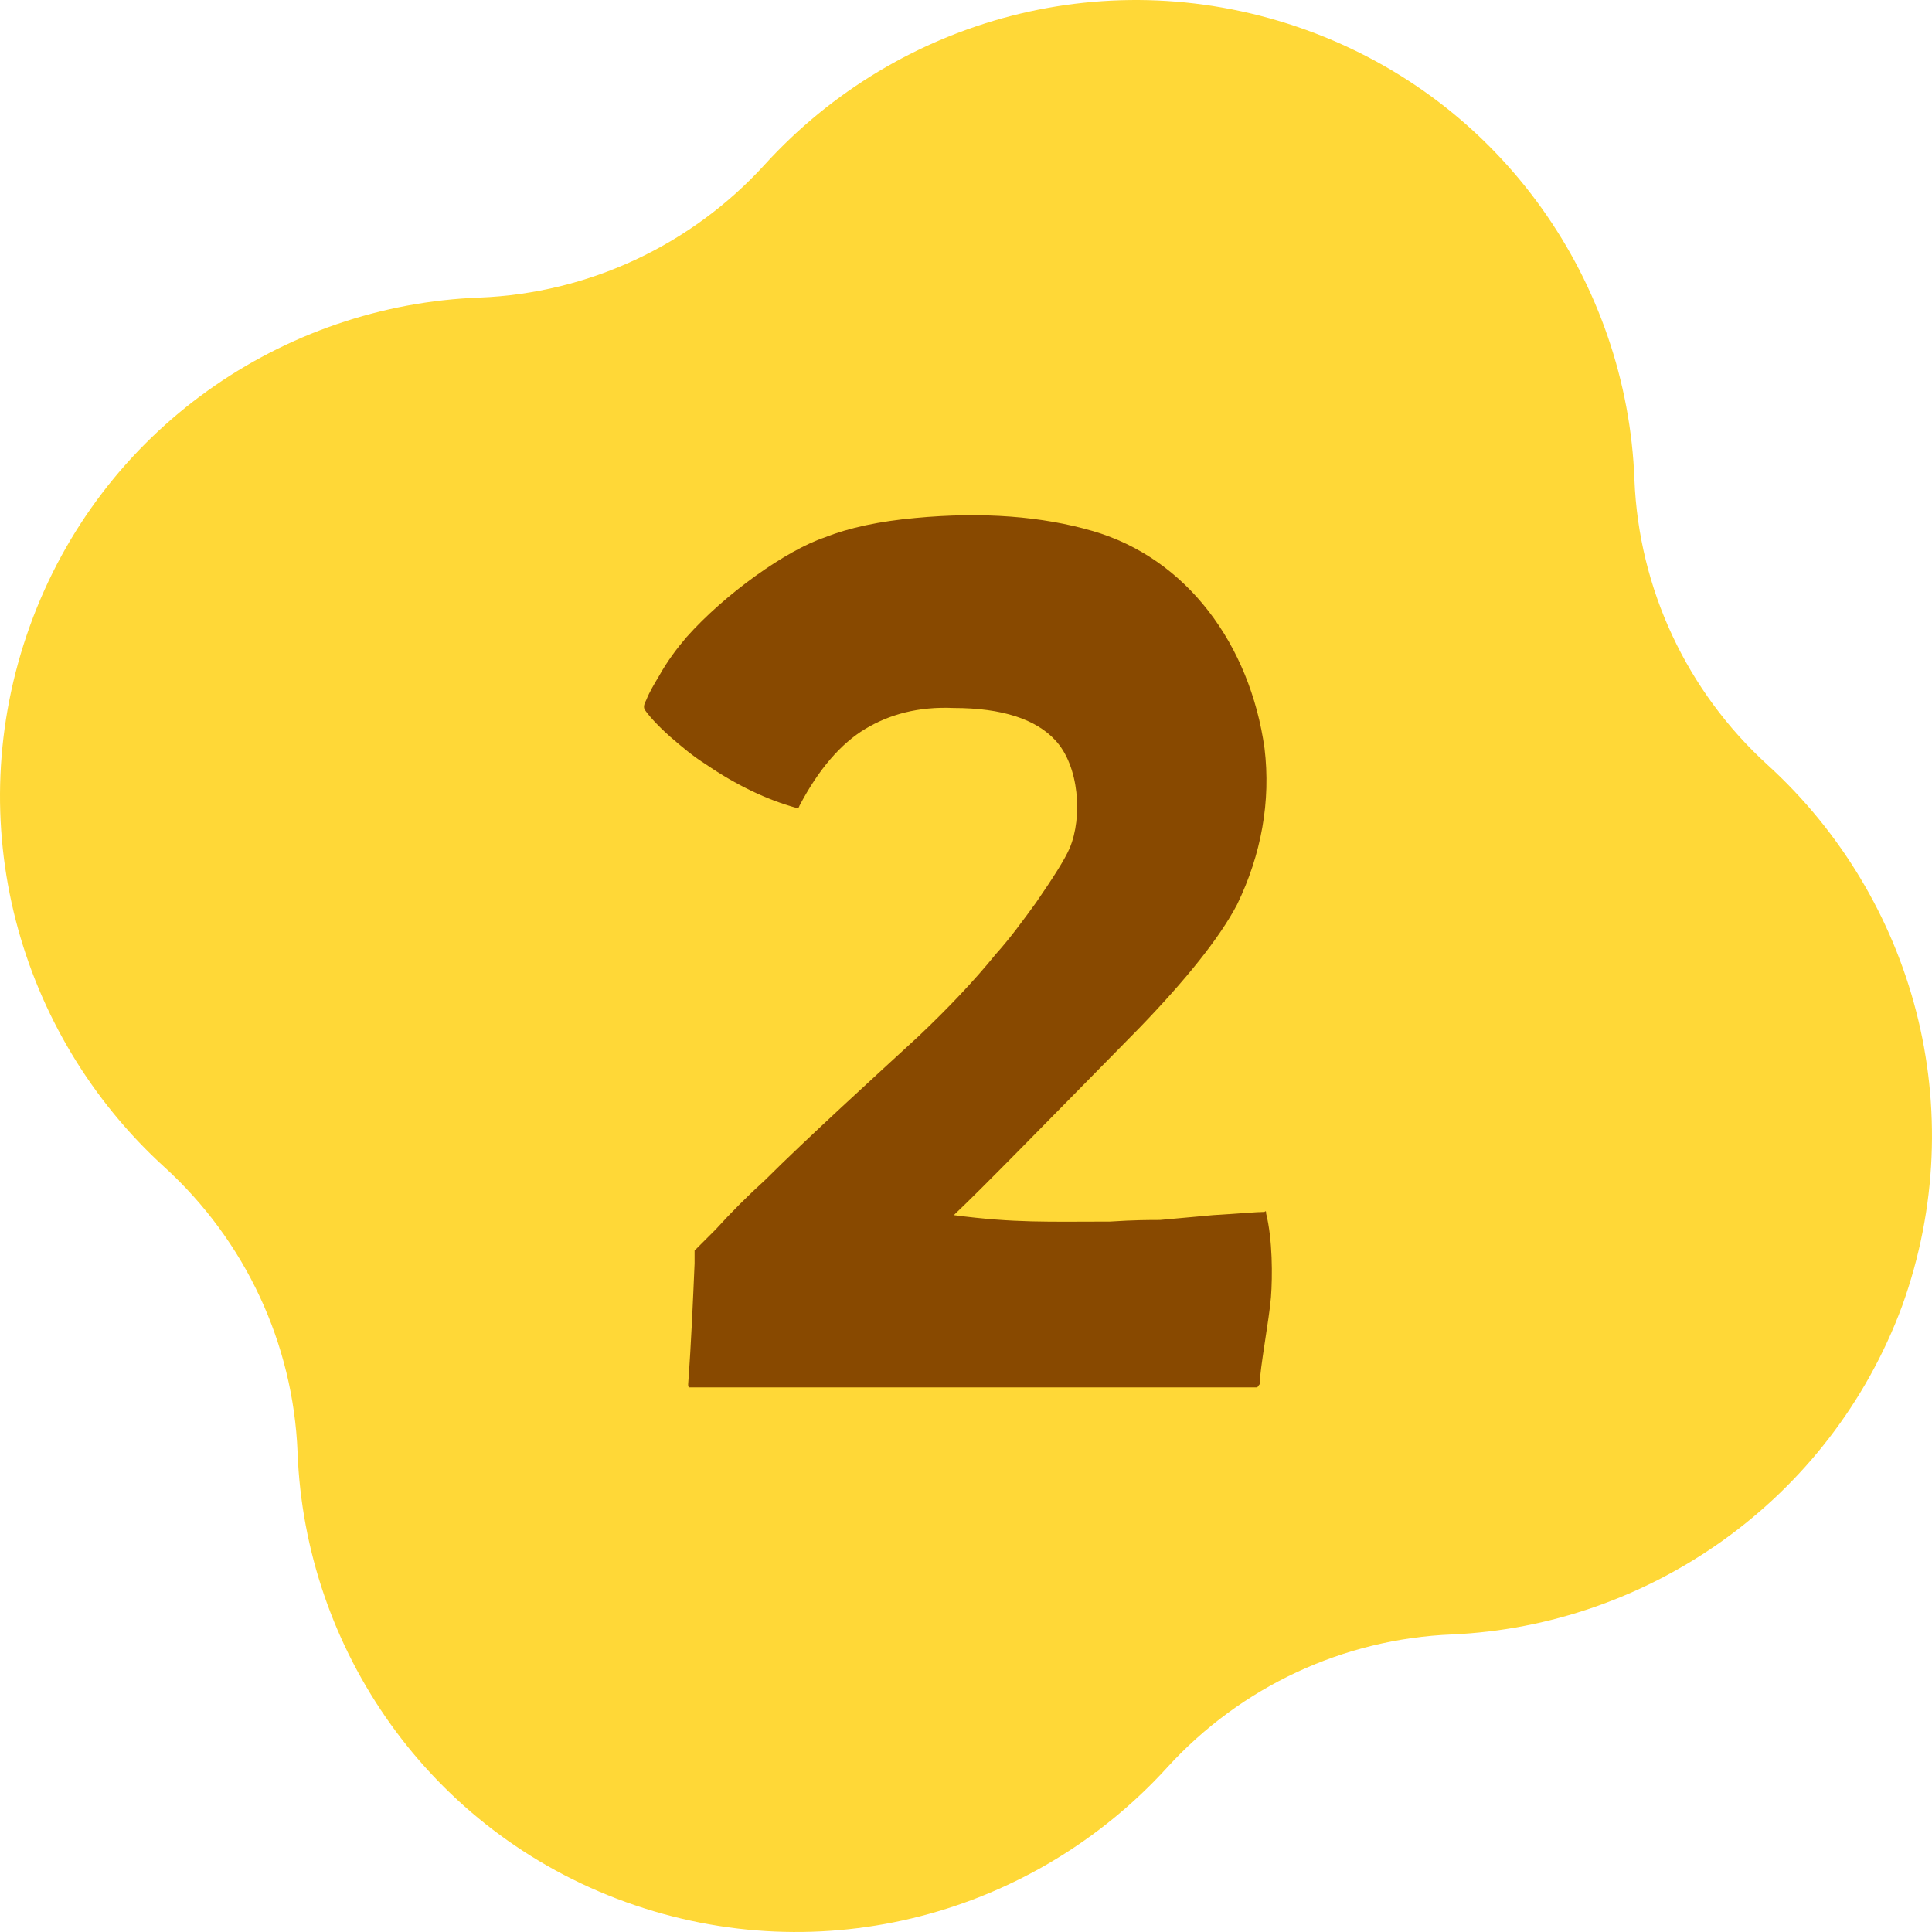 <?xml version="1.0" encoding="UTF-8"?> <svg xmlns="http://www.w3.org/2000/svg" width="60" height="60" viewBox="0 0 60 60" fill="none"> <g clip-path="url(#clip0_307_145)"> <path fill-rule="evenodd" clip-rule="evenodd" d="M59.072 40.559C61.273 34.448 59.431 27.888 54.893 23.754C52.377 21.463 50.894 18.272 50.759 14.902C50.534 8.792 46.67 3.13 40.559 0.928C34.448 -1.273 27.888 0.569 23.754 5.107C21.463 7.623 18.273 9.106 14.902 9.241C8.792 9.466 3.13 13.33 0.928 19.441C-1.273 25.552 0.569 32.112 5.107 36.246C7.623 38.537 9.106 41.728 9.241 45.098C9.466 51.208 13.33 56.87 19.441 59.072C25.552 61.273 32.112 59.431 36.246 54.893C38.537 52.377 41.728 50.894 45.098 50.759C51.163 50.49 56.825 46.625 59.072 40.559Z" fill="#FFD837"></path> <path d="M39.321 37.687C39.521 38.487 39.521 39.637 39.471 40.287C39.421 40.937 39.121 42.537 39.121 42.987C39.071 43.037 39.071 43.087 39.021 43.087H34.471H21.421C21.371 43.087 21.371 43.037 21.371 42.987C21.471 41.637 21.521 40.387 21.571 39.237V38.837L22.221 38.187C22.721 37.637 23.221 37.137 23.771 36.637C25.021 35.387 27.271 33.337 28.521 32.187C29.471 31.287 30.271 30.437 30.921 29.637C31.371 29.137 31.771 28.587 32.171 28.037C32.721 27.237 33.071 26.687 33.221 26.337C33.621 25.387 33.521 23.787 32.771 22.987C32.171 22.337 31.121 21.987 29.621 21.987C28.521 21.937 27.621 22.187 26.871 22.637C26.121 23.087 25.421 23.887 24.821 25.037C24.821 25.087 24.771 25.087 24.721 25.087C23.821 24.837 22.871 24.387 21.921 23.737C21.521 23.487 21.171 23.187 20.821 22.887C20.371 22.487 20.121 22.187 20.021 22.037C19.971 21.937 20.021 21.837 20.071 21.737C20.171 21.487 20.321 21.237 20.471 20.987C20.721 20.537 21.021 20.137 21.321 19.787C22.521 18.437 24.421 17.087 25.621 16.687C26.371 16.387 27.321 16.187 28.421 16.087C30.521 15.887 32.371 16.037 33.921 16.487C36.871 17.337 38.821 20.037 39.271 23.237C39.471 24.887 39.171 26.537 38.421 28.087C37.871 29.137 36.821 30.437 35.371 31.937C32.371 34.987 30.471 36.937 29.621 37.737C31.521 37.987 32.571 37.937 34.471 37.937C35.221 37.887 35.721 37.887 36.021 37.887L37.671 37.737C38.521 37.687 39.021 37.637 39.271 37.637C39.321 37.587 39.321 37.637 39.321 37.687Z" fill="#884900"></path> </g> <defs> <clipPath id="clip0_307_145"> <rect width="60" height="60" fill="white"></rect> </clipPath> </defs> </svg> 